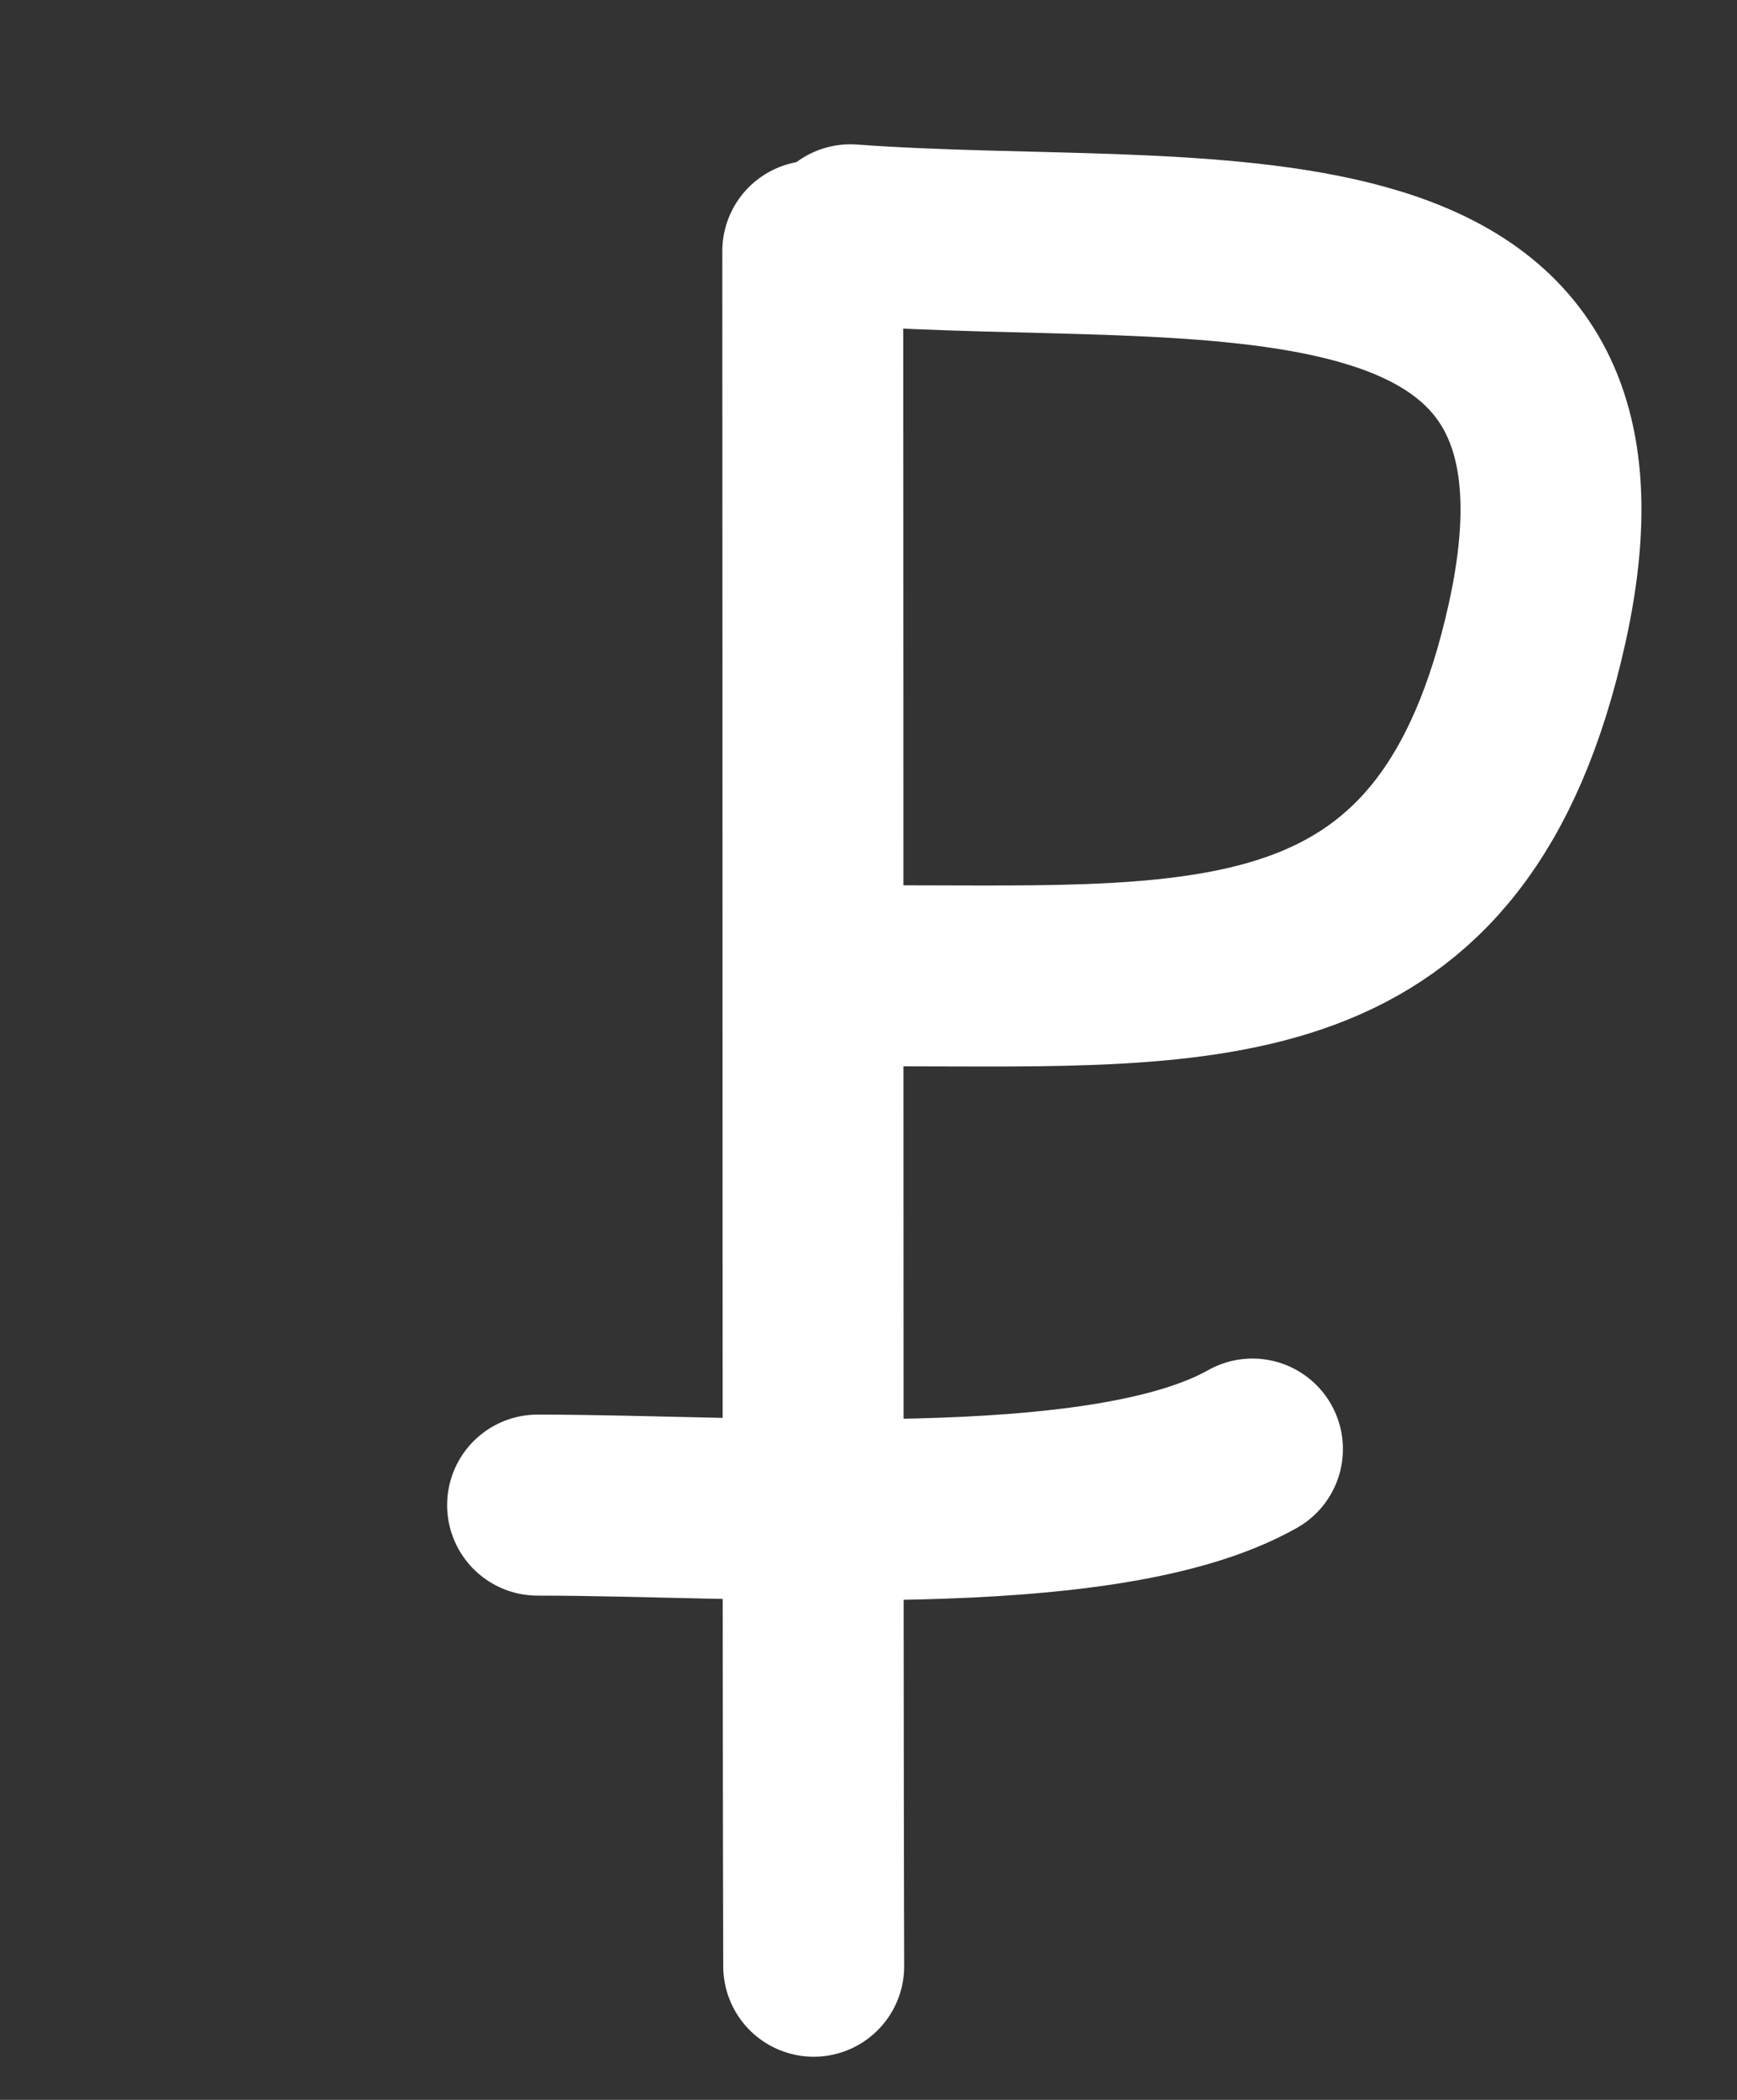 <?xml version="1.0" encoding="UTF-8"?> <svg xmlns="http://www.w3.org/2000/svg" width="24" height="29" viewBox="0 0 24 29" fill="none"><rect x="0" y="0" width="24" height="29" fill="#333333" stroke="none"/> <path d="M17.305 20.012C15.226 21.186 10.351 20.786 7.428 20.786" stroke="white" stroke-width="2.5" stroke-linecap="round"></path> <path d="M11.23 3.469C11.235 10.778 11.23 23.267 11.243 27.154" stroke="white" stroke-width="2.5" stroke-linecap="round"></path> <path d="M11.749 3.243C16.619 3.601 22.576 2.557 21.239 8.603C20.095 13.774 16.75 13.476 12.3 13.476" stroke="white" stroke-width="2.5" stroke-linecap="round"></path> </svg> 